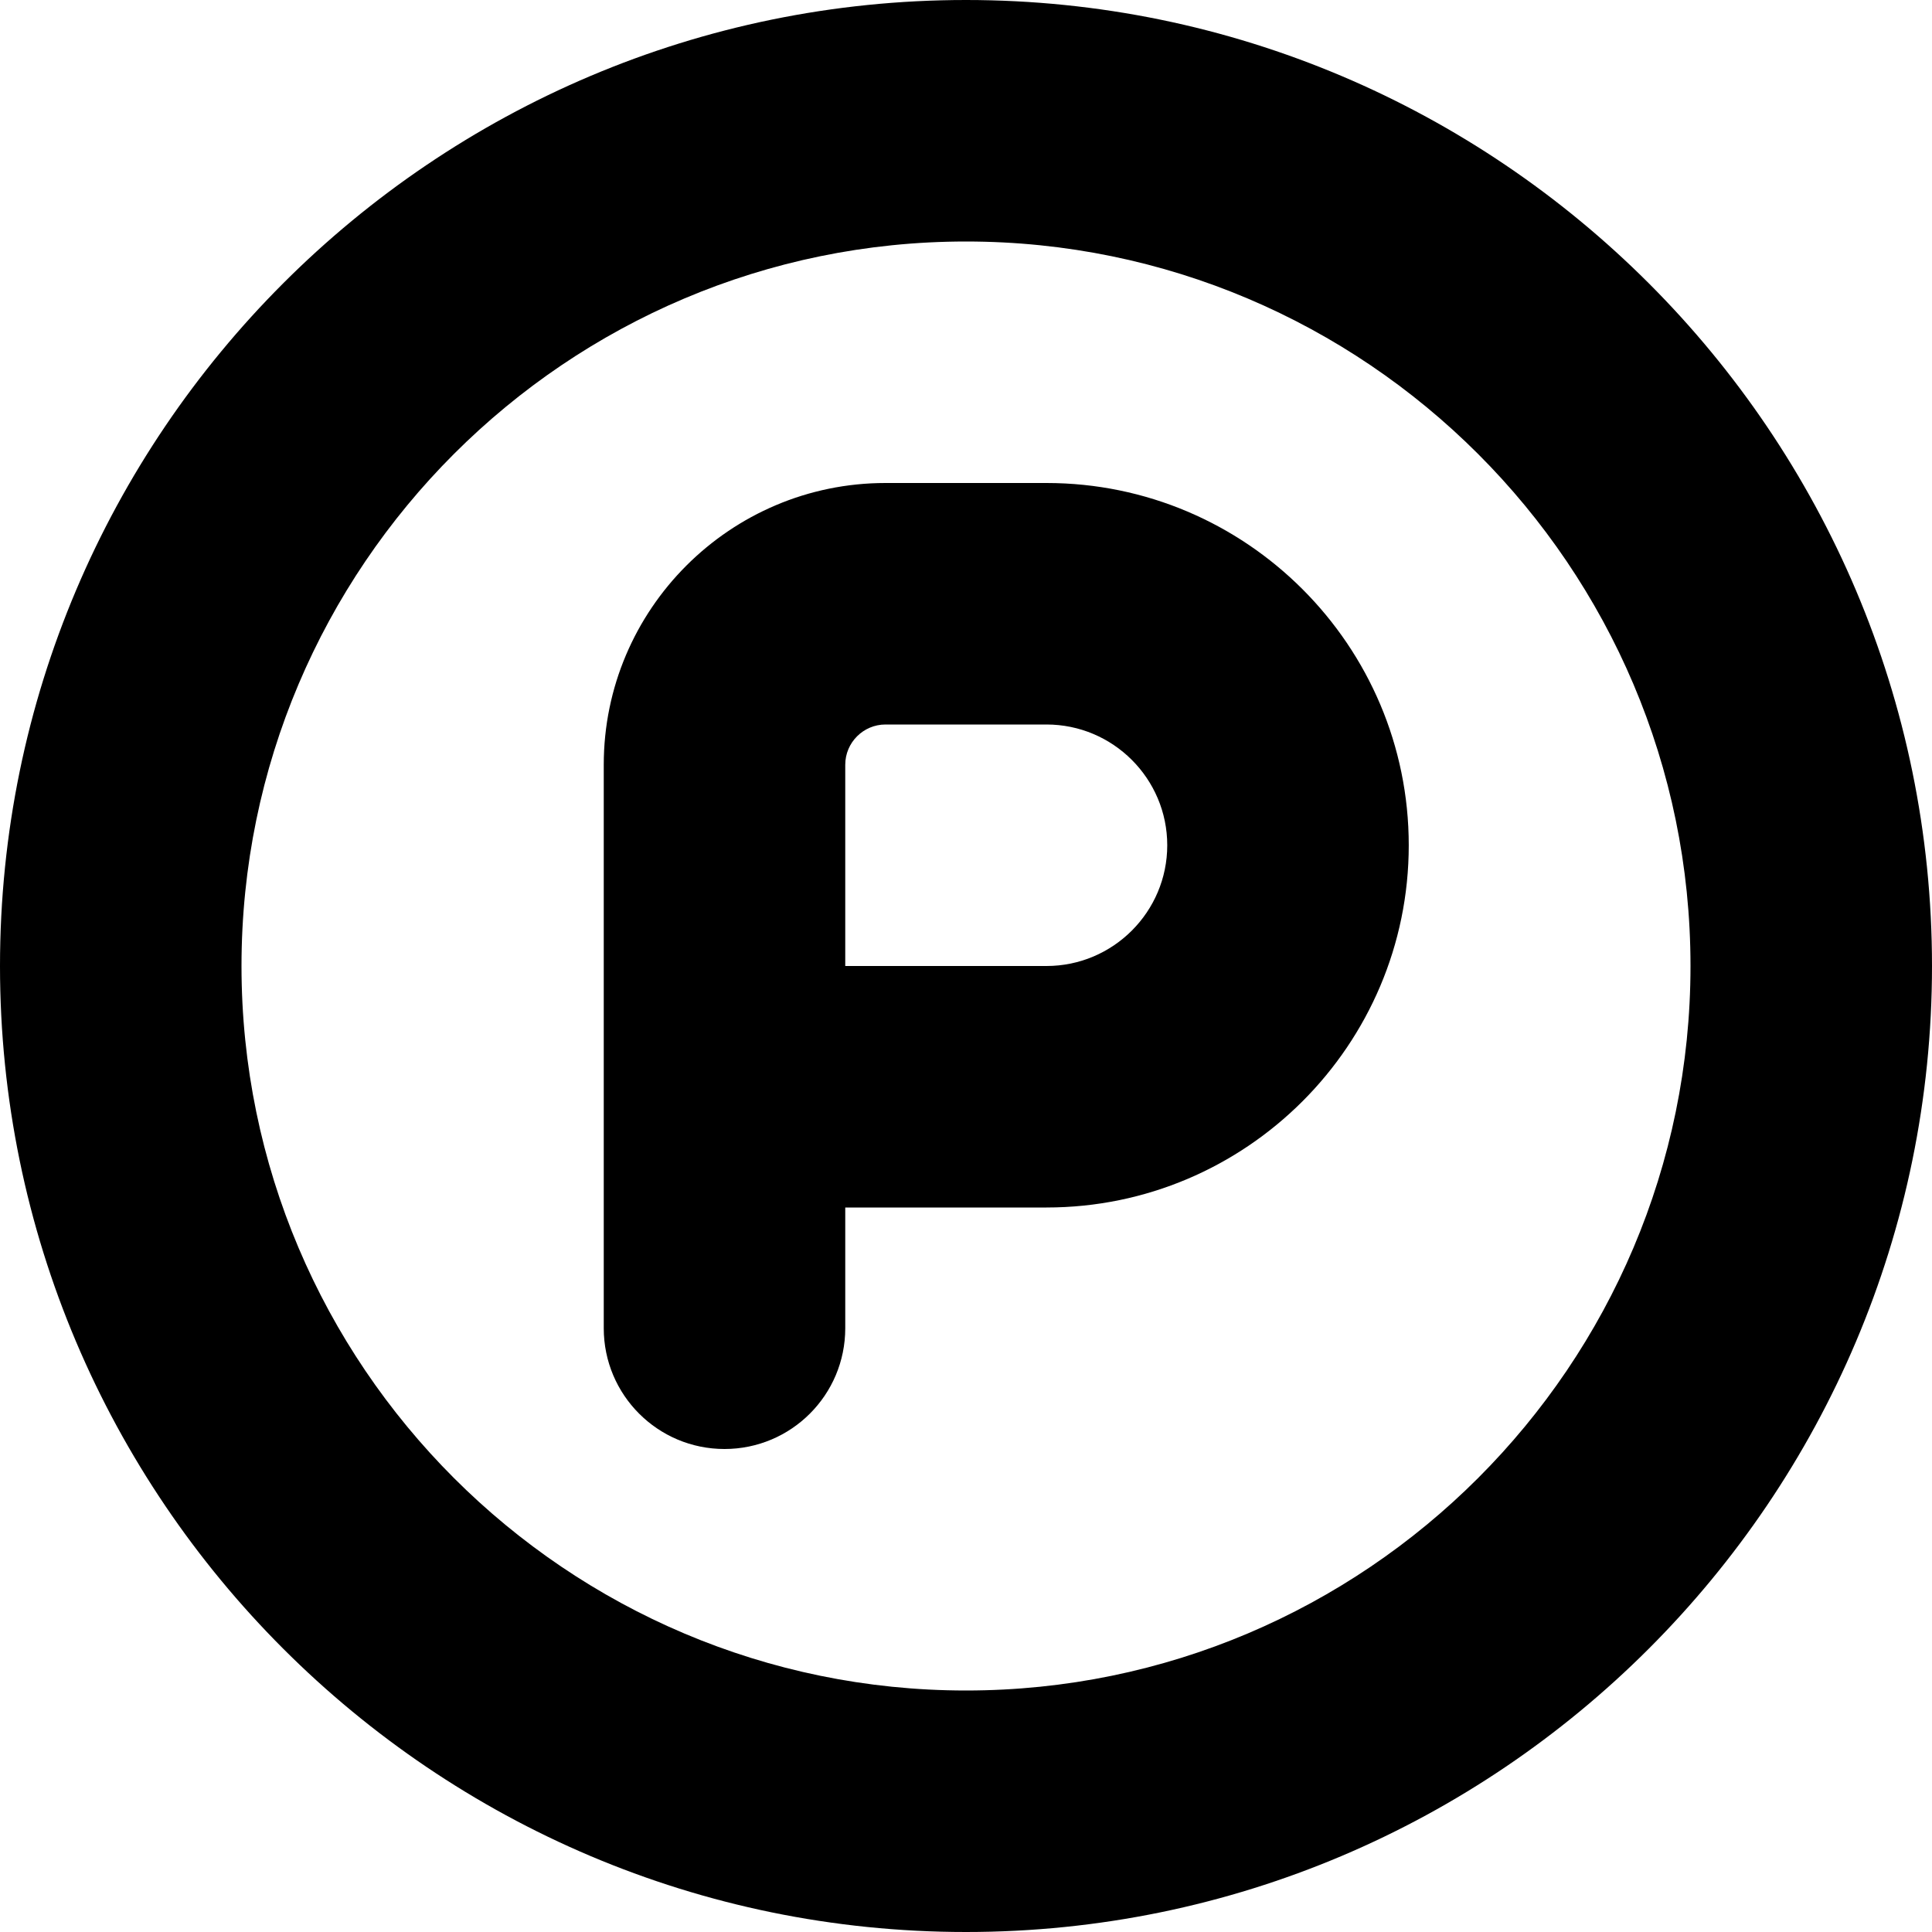 <?xml version="1.0" encoding="UTF-8"?>
<svg xmlns="http://www.w3.org/2000/svg" id="Layer_1" data-name="Layer 1" viewBox="0 0 24 24" width="512" height="512"><path d="m13,6h-2c-1.93,0-3.5,1.57-3.5,3.5v7c0,.828.671,1.5,1.5,1.5s1.5-.672,1.5-1.5v-1.5h2.5c2.481,0,4.5-2.019,4.5-4.5s-2.019-4.5-4.5-4.5Zm0,6h-2.5v-2.5c0-.275.224-.5.5-.5h2c.827,0,1.5.673,1.5,1.5s-.673,1.5-1.5,1.5ZM12,0C5.383,0,0,5.383,0,12s5.383,12,12,12,12-5.383,12-12S18.617,0,12,0Zm0,21c-4.962,0-9-4.037-9-9S7.038,3,12,3s9,4.037,9,9-4.037,9-9,9Z"/></svg>
